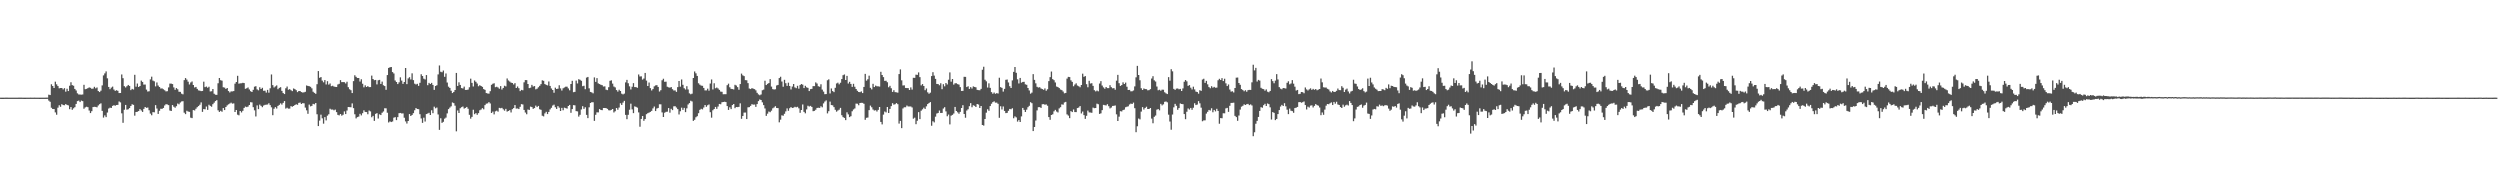 <svg xmlns="http://www.w3.org/2000/svg" width="1920" height="150"><path fill="#4f4f4f" d="M0 74.995h1v1H0zM1 75.014h1v1H1zM2 75.021h1v1H2zM3 74.986h1v1H3zM4 74.968h1v1H4zM5 74.973h1v1H5zM6 74.986h1v1H6zM7 74.991h1v1H7zM8 74.993h1v1H8zM9 74.993h1v1H9zM10 74.998h1v1H10zM11 74.998h1v1H11zM12 74.986h1v1H12zM13 74.993h1v1H13zM14 74.982h1v1H14zM15 74.982h1v1H15zM16 74.977h1v1H16zM17 74.991h1v1H17zM18 75.011h1v1H18zM19 75.018h1v1H19zM20 74.995h1v1H20zM21 74.991h1v1H21zM22 74.998h1v1H22zM23 74.982h1v1H23zM24 74.984h1v1H24zM25 74.991h1v1H25zM26 74.982h1v1H26zM27 74.991h1v1H27zM28 74.986h1v1H28zM29 74.984h1v1H29zM30 75.009h1v1H30zM31 74.995h1v1H31zM32 74.991h1v1H32zM33 74.998h1v1H33zM34 74.993h1v1H34zM35 74.959h1v1H35zM36 74.936h1v1H36zM37 72.688h1v4.562H37zM38 72.99h1v5.198H38zM39 64.709h1v18.022H39zM40 66.032h1v17.677H40zM41 67.603h1v16.166H41zM42 62.734h1v23.589H42zM43 64.776h1v23.335H43zM44 66.119h1v16.548H44zM45 67.822h1v13.003H45zM46 67.575h1v14.456H46zM47 67.593h1v12.415H47zM48 68.651h1v12.062H48zM49 67.71h1v13.152H49zM50 70.379h1v9.531H50zM51 68.147h1v12.465H51zM52 69.953h1v11.012H52zM53 65.84h1v18.05H53zM54 63.169h1v19.039H54zM55 65.405h1v18.945H55zM56 65.863h1v17.359H56zM57 68.287h1v14.056H57zM58 69.479h1v10.35H58zM59 71.654h1v6.027H59zM60 72.56h1v4.713H60zM61 72.61h1v5.759H61zM62 72.727h1v4.537H62zM63 72.569h1v5.077H63zM64 65.103h1v18.421H64zM65 68.513h1v13.962H65zM66 68.257h1v13.701H66zM67 67.69h1v14.658H67zM68 67.115h1v17.787H68zM69 67.424h1v19.407H69zM70 68.216h1v17.178H70zM71 68.056h1v14.15H71zM72 66.653h1v15.358H72zM73 67.836h1v14.28H73zM74 67.163h1v15.253H74zM75 69.942h1v11.037H75zM76 70.695h1v9.341H76zM77 69.649h1v9.698H77zM78 65.593h1v19.542H78zM79 57.907h1v32.403H79zM80 56.355h1v32.264H80zM81 54.819h1v35.15H81zM82 60.182h1v26.253H82zM83 66.747h1v16.596H83zM84 68.488h1v14.2H84zM85 67.28h1v15.594H85zM86 66.495h1v14.791H86zM87 68.777h1v12.037H87zM88 69.795h1v11.431H88zM89 69.269h1v11.348H89zM90 69.736h1v10.803H90zM91 71.498h1v6.411H91zM92 71.411h1v7.235H92zM93 57.186h1v29.835H93zM94 60.077h1v34.234H94zM95 66.183h1v18.08H95zM96 67.184h1v13.381H96zM97 66.188h1v18.027H97zM98 65.24h1v18.663H98zM99 65.987h1v17.015H99zM100 69.241h1v12.165H100zM101 68.253h1v11.813H101zM102 68.761h1v11.778H102zM103 57.454h1v31.398H103zM104 66.545h1v19.478H104zM105 64.151h1v21.666H105zM106 66.84h1v18.448H106zM107 66.026h1v17.796H107zM108 61.894h1v22.932H108zM109 62.92h1v23.058H109zM110 64.952h1v18.666H110zM111 64.92h1v17.267H111zM112 68.825h1v14.038H112zM113 70.31h1v12.255H113zM114 70.111h1v14.58H114zM115 60.972h1v26.253H115zM116 58.882h1v29.65H116zM117 61.878h1v24.244H117zM118 62.473h1v23.815H118zM119 66.373h1v14.392H119zM120 63.35h1v20.018H120zM121 65.689h1v21.836H121zM122 66.824h1v18.254H122zM123 67.992h1v15.518H123zM124 67.873h1v15.761H124zM125 68.573h1v14.328H125zM126 69.315h1v11.689H126zM127 70.2h1v9.842H127zM128 70.045h1v10.179H128zM129 67.129h1v13.614H129zM130 64.231h1v20.657H130zM131 64.208h1v21.039H131zM132 64.577h1v16.097H132zM133 67.147h1v14.816H133zM134 68.987h1v13.731H134zM135 67.621h1v13.925H135zM136 68.566h1v10.925H136zM137 70.464h1v9.686H137zM138 70.551h1v8.176H138zM139 71.947h1v5.958H139zM140 72.448h1v5.271H140zM141 61.519h1v25.003H141zM142 59.967h1v27.695H142zM143 61.139h1v23.921H143zM144 62.704h1v22.934H144zM145 64.856h1v21.048H145zM146 63.352h1v27.029H146zM147 62.54h1v28.162H147zM148 65.268h1v19.261H148zM149 67.163h1v17.679H149zM150 66.765h1v16.718H150zM151 68.243h1v14.067H151zM152 69.434h1v12.046H152zM153 69.64h1v10.808H153zM154 69.983h1v8.67H154zM155 69.832h1v16.098H155zM156 62.737h1v21.039H156zM157 66.943h1v17.038H157zM158 66.481h1v15.335H158zM159 67.374h1v17.025H159zM160 66.598h1v13.82H160zM161 70.267h1v11.055H161zM162 70.097h1v11.87H162zM163 68.362h1v11.657H163zM164 71.979h1v6.869H164zM165 72.741h1v4.88H165zM166 72.883h1v4.031H166zM167 63.934h1v20.785H167zM168 59.914h1v26.04H168zM169 61.578h1v23.541H169zM170 61.956h1v23.861H170zM171 67.03h1v15.978H171zM172 67.3h1v17.221H172zM173 68.307h1v13.891H173zM174 67.591h1v13.36H174zM175 69.914h1v10.197H175zM176 71.015h1v8.476H176zM177 70.216h1v8.643H177zM178 70.196h1v9.416H178zM179 69.933h1v9.471H179zM180 64.256h1v21.749H180zM181 62.972h1v21.513H181zM182 58.205h1v29.851H182zM183 64.238h1v24.328H183zM184 63.993h1v21.238H184zM185 63.929h1v22.461H185zM186 63.609h1v21.511H186zM187 63.785h1v19.107H187zM188 68.182h1v13.685H188zM189 67.776h1v14.498H189zM190 67.154h1v14.722H190zM191 68.724h1v11.929H191zM192 70.022h1v8.469H192zM193 70.638h1v7.997H193zM194 68.99h1v13.317H194zM195 66.577h1v18.183H195zM196 66.183h1v23.259H196zM197 68.66h1v12.277H197zM198 69.379h1v14.445H198zM199 66.998h1v13.328H199zM200 68.34h1v12.943H200zM201 67.408h1v14.898H201zM202 69.759h1v11.273H202zM203 69.63h1v10.925H203zM204 71.095h1v9.293H204zM205 69.04h1v11.243H205zM206 71.18h1v8.132H206zM207 67.799h1v12.943H207zM208 57.188h1v25.232H208zM209 65.387h1v23.106H209zM210 67.175h1v16.34H210zM211 66.355h1v15.91H211zM212 65.577h1v17.796H212zM213 68.527h1v12.827H213zM214 67.458h1v13.072H214zM215 66.962h1v12.392H215zM216 69.793h1v10.549H216zM217 71.466h1v7.539H217zM218 72.228h1v5.397H218zM219 67.776h1v15.647H219zM220 66.435h1v16.317H220zM221 68.896h1v14.548H221zM222 68.429h1v15.001H222zM223 69.25h1v12.25H223zM224 69.965h1v12.012H224zM225 67.928h1v13.474H225zM226 68.459h1v12.204H226zM227 69.294h1v10.785H227zM228 70.77h1v9.702H228zM229 69.864h1v9.146H229zM230 69.935h1v8.791H230zM231 70.69h1v9.16H231zM232 71.068h1v8.137H232zM233 70.917h1v8.444H233zM234 70.523h1v12.136H234zM235 65.655h1v19.084H235zM236 66.003h1v21.385H236zM237 66.193h1v14.166H237zM238 66.669h1v15.029H238zM239 67.857h1v13.456H239zM240 70.473h1v9.316H240zM241 71.331h1v8.814H241zM242 72.057h1v7.059H242zM243 64.657h1v23.111H243zM244 54.593h1v42.248H244zM245 59.727h1v32.875H245zM246 59.189h1v28.888H246zM247 61.89h1v28.984H247zM248 63.226h1v31.74H248zM249 61.507h1v28.437H249zM250 64.872h1v27.592H250zM251 62.357h1v26.491H251zM252 64.961h1v22.776H252zM253 64.101h1v19.419H253zM254 66.193h1v17.986H254zM255 65.861h1v18.267H255zM256 66.431h1v18.309H256zM257 66.728h1v17.425H257zM258 66.811h1v19.297H258zM259 64.893h1v23.317H259zM260 64.341h1v24.292H260zM261 61.555h1v26.02H261zM262 63.103h1v25.718H262zM263 63.029h1v25.1H263zM264 63.112h1v22.442H264zM265 64.096h1v23.491H265zM266 62.759h1v22.129H266zM267 66.962h1v15.225H267zM268 68.546h1v13.724H268zM269 69.26h1v13.111H269zM270 71.494h1v7.908H270zM271 62.29h1v20.755H271zM272 57.813h1v29.968H272zM273 58.96h1v31.957H273zM274 59.896h1v30.037H274zM275 59.905h1v29.67H275zM276 62.608h1v24.768H276zM277 60.892h1v27.713H277zM278 64.309h1v22.625H278zM279 67.081h1v17.631H279zM280 65.517h1v20.433H280zM281 66.792h1v19.261H281zM282 66.161h1v21.579H282zM283 66.898h1v18.009H283zM284 66.886h1v18.647H284zM285 58.076h1v31.968H285zM286 60.649h1v28.318H286zM287 61.592h1v31.254H287zM288 61.372h1v26.072H288zM289 64.842h1v22.028H289zM290 61.624h1v29.43H290zM291 61.349h1v26.445H291zM292 64.462h1v23.903H292zM293 62.666h1v23.919H293zM294 65.495h1v20.126H294zM295 66.094h1v17.075H295zM296 68.985h1v14.189H296zM297 57.662h1v28.915H297zM298 52.158h1v41.911H298zM299 51.654h1v41.593H299zM300 51.469h1v42.282H300zM301 55.341h1v37.949H301zM302 56.406h1v33.98H302zM303 61.798h1v28.137H303zM304 62.965h1v29.277H304zM305 64.586h1v25.349H305zM306 63.231h1v23.722H306zM307 59.386h1v27.361H307zM308 61.903h1v25.235H308zM309 64.398h1v22.669H309zM310 62.997h1v27.432H310zM311 52.217h1v41H311zM312 64.595h1v30.273H312zM313 60.235h1v32.708H313zM314 59.31h1v28.276H314zM315 61.029h1v28.048H315zM316 56.337h1v31.934H316zM317 61.544h1v25.367H317zM318 64.265h1v20.417H318zM319 64.874h1v18.098H319zM320 64.352h1v19.341H320zM321 65.961h1v17.897H321zM322 63.611h1v24.083H322zM323 57.033h1v33.939H323zM324 58.388h1v35.985H324zM325 60.409h1v29.947H325zM326 61.043h1v32.282H326zM327 57.66h1v29.947H327zM328 65.442h1v21.733H328zM329 63.629h1v23.019H329zM330 64.497h1v23.802H330zM331 63.631h1v21.035H331zM332 65.213h1v21.701H332zM333 69.015h1v12.882H333zM334 66.028h1v17.171H334zM335 65.472h1v17.1H335zM336 57.124h1v30.796H336zM337 50.272h1v49.478H337zM338 55.101h1v35.72H338zM339 55.476h1v38.872H339zM340 54.185h1v39.341H340zM341 58.967h1v32.165H341zM342 56.41h1v33.884H342zM343 63.364h1v23.703H343zM344 66.541h1v17.263H344zM345 67.534h1v15.12H345zM346 69.676h1v12H346zM347 71.45h1v7.251H347zM348 70.619h1v8.581H348zM349 69.141h1v12.026H349zM350 56.007h1v44.841H350zM351 65.982h1v18.83H351zM352 63.226h1v23.536H352zM353 65.24h1v17.89H353zM354 67.653h1v14.676H354zM355 67.937h1v13.882H355zM356 66.529h1v16.857H356zM357 69.063h1v13.82H357zM358 69.047h1v13.088H358zM359 68.802h1v14.717H359zM360 67.03h1v21.119H360zM361 60.413h1v30.742H361zM362 63.629h1v26.125H362zM363 66.426h1v17.832H363zM364 61.821h1v25.873H364zM365 62.801h1v24.065H365zM366 64.151h1v24.024H366zM367 66.25h1v20.62H367zM368 65.437h1v19.229H368zM369 66.048h1v18.093H369zM370 66.733h1v16.301H370zM371 68.408h1v15.578H371zM372 69.04h1v11.685H372zM373 71.466h1v8.167H373zM374 71.803h1v7.59H374zM375 71.919h1v6.496H375zM376 70.047h1v9.425H376zM377 65.105h1v21.698H377zM378 64.316h1v21.378H378zM379 63.968h1v23.875H379zM380 66.953h1v18.572H380zM381 66.628h1v18.343H381zM382 67.197h1v18.572H382zM383 68.124h1v14.697H383zM384 66.147h1v16.981H384zM385 68.77h1v14.09H385zM386 67.527h1v16.457H386zM387 65.861h1v19.117H387zM388 66.353h1v17.233H388zM389 60.26h1v25.461H389zM390 61.787h1v23.442H390zM391 62.601h1v21.989H391zM392 63.455h1v22.9H392zM393 63.723h1v20.165H393zM394 64.861h1v18.16H394zM395 63.842h1v16.855H395zM396 67.596h1v15.8H396zM397 66.424h1v16.862H397zM398 67.744h1v16.031H398zM399 70.001h1v12.03H399zM400 69.017h1v10.98H400zM401 69.305h1v10.902H401zM402 63.208h1v21.231H402zM403 61.514h1v24.921H403zM404 61.558h1v26.221H404zM405 64.494h1v19.615H405zM406 67.69h1v16.727H406zM407 67.314h1v14.536H407zM408 65.165h1v17.077H408zM409 66.47h1v17.153H409zM410 66.101h1v16.873H410zM411 68.612h1v12.502H411zM412 68.085h1v14.147H412zM413 66.996h1v14.349H413zM414 65.909h1v17.99H414zM415 64.595h1v19.716H415zM416 61.697h1v27.192H416zM417 62.068h1v27.311H417zM418 64.572h1v22.515H418zM419 65.167h1v20.7H419zM420 65.579h1v22.037H420zM421 62.583h1v23.369H421zM422 65.982h1v18.013H422zM423 67.916h1v14.898H423zM424 69.129h1v11.93H424zM425 71.223h1v9.174H425zM426 67.344h1v15.017H426zM427 68.372h1v15.278H427zM428 68.12h1v13.376H428zM429 65.472h1v17.219H429zM430 67.902h1v17.327H430zM431 69.553h1v13.289H431zM432 67.772h1v16.924H432zM433 67.149h1v15.523H433zM434 66.552h1v16.489H434zM435 66.559h1v16.844H435zM436 67.875h1v13.545H436zM437 69.353h1v11.241H437zM438 64.531h1v22.115H438zM439 62.068h1v21.721H439zM440 70.805h1v9.929H440zM441 70.541h1v10.348H441zM442 61.894h1v23.447H442zM443 64.087h1v21.483H443zM444 60.848h1v28.716H444zM445 61.295h1v26.894H445zM446 62.05h1v22.003H446zM447 66.204h1v15.34H447zM448 65.84h1v17.757H448zM449 68.52h1v13.857H449zM450 59.596h1v28.636H450zM451 59.088h1v31.618H451zM452 67.827h1v14.621H452zM453 70.628h1v8.485H453zM454 70.949h1v7.56H454zM455 71.69h1v6.871H455zM456 59.466h1v33.376H456zM457 62.888h1v25.271H457zM458 59.985h1v26.262H458zM459 64.037h1v22.266H459zM460 64.54h1v19.242H460zM461 65.144h1v19.334H461zM462 65.419h1v19.226H462zM463 66.479h1v16.445H463zM464 66.298h1v16.624H464zM465 68.877h1v14.191H465zM466 69.239h1v14.349H466zM467 66.948h1v17.736H467zM468 62.064h1v22.774H468zM469 61.72h1v22.662H469zM470 64.211h1v19.501H470zM471 66.458h1v19.936H471zM472 67.145h1v18.309H472zM473 69.184h1v13.767H473zM474 70.331h1v13.957H474zM475 68.916h1v13.653H475zM476 69.894h1v9.437H476zM477 71.915h1v8.661H477zM478 72.51h1v6.29H478zM479 71.906h1v5.56H479zM480 63.277h1v24.937H480zM481 61.336h1v30.188H481zM482 63.943h1v24.244H482zM483 66.328h1v17.965H483zM484 68.715h1v10.893H484zM485 66.618h1v17.375H485zM486 63.835h1v23.076H486zM487 66.875h1v14.832H487zM488 66.939h1v15.145H488zM489 67.41h1v15.264H489zM490 57.207h1v29.096H490zM491 58.717h1v38.638H491zM492 58.607h1v32.753H492zM493 61.123h1v27.954H493zM494 60.297h1v32.472H494zM495 56.021h1v35.409H495zM496 61.917h1v25.795H496zM497 66.06h1v20.856H497zM498 63.398h1v23.056H498zM499 67.706h1v18.185H499zM500 69.466h1v15.665H500zM501 68.424h1v14.82H501zM502 66.312h1v15.521H502zM503 65.565h1v19.723H503zM504 65.392h1v17.972H504zM505 66.776h1v16.125H505zM506 70.317h1v9.76H506zM507 69.264h1v10.877H507zM508 61.633h1v24.678H508zM509 60.464h1v29.398H509zM510 62.83h1v23.761H510zM511 62.716h1v23.218H511zM512 66.593h1v19.165H512zM513 67.046h1v15.928H513zM514 67.314h1v19.199H514zM515 66.859h1v16.709H515zM516 68.504h1v16.077H516zM517 69.502h1v12.154H517zM518 69.424h1v12.154H518zM519 70.539h1v12.023H519zM520 66.898h1v16.896H520zM521 62.208h1v25.72H521zM522 66.547h1v18.883H522zM523 61.034h1v21.634H523zM524 65.11h1v19.272H524zM525 67.797h1v15.068H525zM526 68.765h1v17.345H526zM527 66.183h1v17.034H527zM528 68.706h1v11.501H528zM529 71.702h1v7.478H529zM530 72.393h1v4.955H530zM531 71.915h1v6.011H531zM532 59.885h1v32.932H532zM533 54.865h1v37.118H533zM534 56.303h1v33.774H534zM535 58.34h1v30.879H535zM536 63.95h1v22.976H536zM537 65.034h1v19.341H537zM538 65.721h1v17.86H538zM539 65.902h1v18.098H539zM540 67.557h1v15.033H540zM541 69.402h1v11.245H541zM542 69.411h1v12.623H542zM543 68.106h1v12.76H543zM544 69.619h1v10.586H544zM545 64.128h1v22.049H545zM546 61.054h1v29.295H546zM547 68.726h1v15.981H547zM548 63.936h1v19.785H548zM549 67.776h1v14.324H549zM550 67.2h1v16.413H550zM551 67.96h1v13.832H551zM552 69.038h1v10.767H552zM553 70.331h1v9.73H553zM554 70.486h1v8.054H554zM555 72.411h1v5.908H555zM556 72.32h1v5.823H556zM557 72.363h1v6.043H557zM558 65.414h1v16.033H558zM559 64.268h1v20.14H559zM560 67.044h1v15.386H560zM561 68.275h1v15.53H561zM562 68.424h1v12.277H562zM563 68.715h1v11.133H563zM564 65.117h1v17.983H564zM565 65.673h1v16.528H565zM566 66.925h1v15.344H566zM567 68.935h1v13.156H567zM568 64.545h1v14.832H568zM569 56.513h1v34.724H569zM570 57.852h1v31.215H570zM571 58.491h1v27.999H571zM572 61.542h1v24.91H572zM573 61.633h1v29.794H573zM574 63.851h1v18.558H574zM575 68.01h1v14.28H575zM576 68.392h1v12.893H576zM577 67.662h1v12.36H577zM578 68.074h1v12.287H578zM579 68.436h1v11.843H579zM580 69.356h1v12.726H580zM581 71.249h1v8.663H581zM582 72.519h1v5.161H582zM583 73.178h1v3.232H583zM584 72.572h1v4.237H584zM585 69.31h1v9.297H585zM586 68.802h1v11.962H586zM587 62.006h1v21.291H587zM588 65.348h1v23.635H588zM589 64.389h1v22.9H589zM590 63.805h1v21.838H590zM591 60.764h1v25.406H591zM592 66.515h1v18.476H592zM593 68.436h1v14.779H593zM594 68.756h1v13.779H594zM595 68.568h1v12.987H595zM596 65.641h1v17.285H596zM597 65.222h1v17.839H597zM598 59.972h1v33.974H598zM599 58.937h1v32.978H599zM600 62.624h1v25.942H600zM601 66.634h1v22.273H601zM602 61.306h1v26.086H602zM603 63.872h1v21.703H603zM604 65.939h1v17.299H604zM605 63.476h1v21.618H605zM606 66.039h1v17.114H606zM607 68.692h1v13.527H607zM608 66.454h1v16.471H608zM609 64.503h1v18.185H609zM610 67.14h1v14.878H610zM611 67.712h1v14.704H611zM612 65.891h1v16.143H612zM613 68.092h1v15.093H613zM614 65.316h1v21.312H614zM615 64.522h1v19.943H615zM616 65.007h1v15.212H616zM617 67.63h1v18.286H617zM618 65.909h1v21.122H618zM619 67.088h1v16.931H619zM620 67.5h1v13.713H620zM621 69.937h1v11.893H621zM622 68.475h1v12.856H622zM623 68.273h1v13.875H623zM624 66.129h1v19.277H624zM625 66.138h1v18.993H625zM626 63.281h1v20.98H626zM627 64.167h1v18.709H627zM628 66.266h1v16.459H628zM629 66.634h1v16.255H629zM630 64.723h1v16.876H630zM631 68.839h1v13.61H631zM632 70.363h1v9.03H632zM633 72.354h1v5.615H633zM634 72.221h1v4.866H634zM635 61.654h1v25.452H635zM636 60.921h1v24.477H636zM637 71.803h1v6.242H637zM638 67.955h1v12.74H638zM639 69.917h1v10.954H639zM640 70.741h1v11.552H640zM641 67.431h1v16.903H641zM642 64.112h1v21.664H642zM643 63.496h1v21.417H643zM644 64.783h1v19.421H644zM645 63.533h1v19.284H645zM646 60.725h1v27.773H646zM647 57.765h1v32.188H647zM648 57.182h1v33.376H648zM649 61.457h1v30.819H649zM650 58.241h1v28.025H650zM651 64.16h1v23.71H651zM652 62.801h1v27.16H652zM653 64.483h1v24.77H653zM654 66.696h1v18.753H654zM655 64.334h1v19.732H655zM656 66.609h1v16.69H656zM657 68.34h1v11.247H657zM658 69.74h1v9.924H658zM659 70.672h1v10.197H659zM660 70.825h1v8.276H660zM661 70.207h1v8.753H661zM662 71.48h1v7.505H662zM663 66.742h1v12.971H663zM664 56.708h1v35.276H664zM665 61.949h1v28.537H665zM666 60.871h1v29.419H666zM667 58.113h1v26.468H667zM668 67.422h1v13.655H668zM669 68.655h1v13.749H669zM670 64.371h1v19.769H670zM671 66.866h1v18.034H671zM672 65.767h1v18.856H672zM673 66.243h1v19.414H673zM674 66.289h1v18.096H674zM675 66.515h1v15.642H675zM676 55.151h1v38.489H676zM677 57.623h1v37.929H677zM678 59.216h1v28.787H678zM679 62.091h1v23.568H679zM680 61.997h1v24.349H680zM681 63.181h1v18.975H681zM682 67.035h1v19.739H682zM683 65.874h1v17.775H683zM684 67.765h1v13.751H684zM685 70.628h1v8.611H685zM686 69.257h1v11.122H686zM687 70.779h1v9.261H687zM688 70.935h1v8.217H688zM689 71.191h1v8.853H689zM690 56.902h1v38.034H690zM691 53.323h1v39.48H691zM692 61.704h1v36.713H692zM693 65.639h1v17.677H693zM694 65.533h1v16.834H694zM695 67.527h1v14.878H695zM696 67.639h1v13.41H696zM697 67.703h1v14.065H697zM698 69.143h1v12.644H698zM699 67.133h1v14.637H699zM700 68.82h1v13.738H700zM701 59.756h1v31.392H701zM702 59.811h1v30.542H702zM703 57.362h1v38.043H703zM704 57.493h1v35.255H704zM705 55.586h1v30.513H705zM706 59.23h1v32.277H706zM707 65.607h1v19.387H707zM708 64.549h1v19.405H708zM709 66.042h1v16.638H709zM710 69.255h1v14.399H710zM711 67.939h1v13.738H711zM712 70.908h1v9.039H712zM713 71.981h1v7.169H713zM714 71.146h1v7.265H714zM715 58.42h1v38.153H715zM716 55.453h1v37.684H716zM717 58.058h1v35.928H717zM718 60.576h1v29.036H718zM719 64.483h1v22.703H719zM720 64.577h1v22.152H720zM721 65.508h1v19.403H721zM722 63.931h1v22.84H722zM723 68.504h1v18.203H723zM724 64.682h1v18.652H724zM725 66.309h1v16.022H725zM726 63.764h1v21.781H726zM727 64.886h1v24.404H727zM728 61.253h1v26.69H728zM729 55.605h1v39.908H729zM730 62.746h1v26.107H730zM731 60.686h1v27.53H731zM732 64.952h1v22.239H732zM733 63.94h1v18.21H733zM734 63.956h1v21.298H734zM735 64.627h1v21.634H735zM736 64.957h1v22.406H736zM737 66.911h1v19.025H737zM738 69.823h1v13.12H738zM739 69.768h1v11.014H739zM740 58.994h1v28.542H740zM741 59.024h1v31.412H741zM742 66.856h1v18.013H742zM743 66.277h1v17.633H743zM744 68.303h1v13.262H744zM745 66.939h1v12.291H745zM746 68.015h1v14.379H746zM747 66.376h1v14.493H747zM748 66.76h1v14.518H748zM749 67.081h1v15.07H749zM750 68.994h1v10.877H750zM751 69.2h1v11.076H751zM752 69.337h1v13.6H752zM753 68.234h1v13.188H753zM754 53.54h1v42.44H754zM755 51.263h1v45.187H755zM756 61.244h1v30.131H756zM757 62.455h1v24.063H757zM758 67.202h1v16.72H758zM759 64.009h1v21.094H759zM760 67.465h1v13.971H760zM761 70.741h1v8.911H761zM762 71.981h1v6.452H762zM763 71.059h1v6.757H763zM764 72.059h1v6.78H764zM765 71.51h1v7.29H765zM766 71.809h1v7.908H766zM767 59.699h1v30.769H767zM768 66.934h1v14.685H768zM769 67.495h1v16.564H769zM770 70.372h1v11.417H770zM771 68.239h1v16.951H771zM772 61.263h1v25.628H772zM773 61.107h1v25.566H773zM774 63.316h1v21.776H774zM775 66.179h1v17.485H775zM776 67.559h1v16.34H776zM777 61.761h1v21.396H777zM778 55.172h1v35.674H778zM779 51.466h1v37.924H779zM780 55.93h1v34.257H780zM781 60.915h1v32.481H781zM782 64.119h1v28.098H782zM783 59.873h1v33.804H783zM784 63.49h1v25.885H784zM785 62.917h1v19.952H785zM786 62.812h1v21.543H786zM787 64.748h1v21.261H787zM788 65.131h1v19.096H788zM789 67.607h1v14.738H789zM790 69.502h1v11.769H790zM791 71.951h1v6.521H791zM792 71.123h1v8.114H792zM793 56.914h1v43.768H793zM794 61.329h1v36.221H794zM795 64.011h1v28.54H795zM796 66.685h1v18.105H796zM797 67.216h1v15.136H797zM798 66.989h1v15.287H798zM799 67.964h1v14.903H799zM800 68.408h1v11.653H800zM801 68.969h1v11.019H801zM802 67.912h1v12.534H802zM803 69.667h1v10.522H803zM804 68.559h1v12.657H804zM805 62.313h1v27.572H805zM806 59.262h1v32.747H806zM807 54.932h1v33.369H807zM808 60.796h1v27.029H808zM809 61.569h1v23.937H809zM810 63.313h1v21.048H810zM811 66.447h1v19.206H811zM812 66.872h1v19.483H812zM813 67.63h1v15.644H813zM814 68.749h1v13.6H814zM815 69.205h1v10.993H815zM816 70.324h1v10.078H816zM817 71.704h1v6.988H817zM818 71.395h1v6.855H818zM819 60.388h1v27.446H819zM820 59.01h1v29.792H820zM821 59.18h1v31.568H821zM822 61.684h1v23.69H822zM823 62.86h1v23.191H823zM824 66.264h1v17.782H824zM825 64.948h1v21.112H825zM826 64.005h1v22.136H826zM827 65.694h1v17.29H827zM828 66.238h1v16.347H828zM829 67.017h1v14.431H829zM830 65.279h1v21.875H830zM831 56.598h1v29.082H831zM832 58.965h1v29.444H832zM833 58.415h1v32.886H833zM834 64.643h1v24.287H834zM835 67.03h1v17.903H835zM836 62.054h1v24.266H836zM837 64.156h1v22.259H837zM838 63.908h1v22.705H838zM839 65.941h1v16.711H839zM840 69.25h1v13.841H840zM841 70.182h1v12.77H841zM842 69.525h1v10.098H842zM843 70.141h1v9.94H843zM844 64.137h1v23.351H844zM845 62.334h1v24.683H845zM846 65.68h1v18.924H846zM847 67.117h1v13.413H847zM848 68.166h1v12.634H848zM849 66.817h1v14.2H849zM850 67.69h1v12.328H850zM851 67.687h1v13.873H851zM852 65.43h1v17.823H852zM853 66.966h1v15.608H853zM854 67.85h1v13.507H854zM855 67.685h1v13.559H855zM856 68.914h1v12.106H856zM857 61.951h1v25.839H857zM858 57.486h1v35.427H858zM859 63.883h1v25.72H859zM860 65.991h1v19.393H860zM861 65.321h1v20.3H861zM862 63.247h1v21.273H862zM863 64.522h1v19.668H863zM864 63.446h1v18.956H864zM865 66.609h1v15.374H865zM866 69.129h1v12.52H866zM867 69.04h1v11.215H867zM868 70.127h1v9.462H868zM869 70.079h1v9.789H869zM870 69.479h1v9.338H870zM871 66.376h1v16.704H871zM872 59.37h1v42.149H872zM873 50.597h1v46.388H873zM874 57.578h1v33.442H874zM875 61.658h1v30.044H875zM876 67.772h1v17.938H876zM877 69.104h1v13.179H877zM878 67.95h1v16.178H878zM879 68.417h1v14.486H879zM880 68.481h1v13.509H880zM881 69.39h1v14.328H881zM882 69.2h1v14.509H882zM883 68.44h1v14.482H883zM884 60.287h1v30.781H884zM885 58.539h1v36.143H885zM886 61.679h1v28.034H886zM887 62.615h1v26.088H887zM888 66.451h1v17.773H888zM889 69.342h1v14.429H889zM890 68.914h1v15.841H890zM891 69.672h1v10.08H891zM892 68.841h1v12.087H892zM893 68.925h1v11.202H893zM894 70.88h1v7.324H894zM895 71.688h1v6.212H895zM896 72.228h1v6.338H896zM897 59.216h1v28.844H897zM898 61.977h1v31.353H898zM899 53.156h1v46.48H899zM900 54.797h1v33.14H900zM901 68.248h1v14.173H901zM902 69.006h1v10.755H902zM903 68.053h1v13.179H903zM904 67.928h1v16.416H904zM905 68.539h1v14.438H905zM906 68.225h1v11.215H906zM907 69.878h1v10.002H907zM908 67.889h1v12.113H908zM909 62.782h1v24.802H909zM910 61.464h1v30.073H910zM911 62.444h1v23.355H911zM912 65.945h1v17.34H912zM913 65.332h1v18.778H913zM914 67.323h1v15.55H914zM915 68.699h1v15.64H915zM916 66.582h1v16.18H916zM917 68.665h1v10.668H917zM918 70.347h1v10.33H918zM919 70.66h1v9.632H919zM920 71.931h1v5.734H920zM921 69.289h1v10.055H921zM922 69.781h1v12.927H922zM923 61.102h1v32.021H923zM924 60.455h1v32.012H924zM925 63.659h1v28.76H925zM926 62.105h1v25.136H926zM927 64.746h1v21.112H927zM928 66.856h1v17.588H928zM929 67.77h1v17.118H929zM930 66.225h1v16.94H930zM931 67.33h1v18.89H931zM932 66.694h1v17.745H932zM933 67.369h1v18.164H933zM934 67.296h1v16.276H934zM935 61.649h1v23.536H935zM936 60.544h1v34.484H936zM937 61.45h1v29.22H937zM938 59.999h1v30.822H938zM939 62.281h1v24.731H939zM940 60.491h1v26.548H940zM941 64.023h1v19.203H941zM942 66.119h1v16.72H942zM943 64.888h1v21.003H943zM944 68.786h1v12.486H944zM945 70.349h1v8.698H945zM946 70.095h1v8.929H946zM947 71.004h1v7.839H947zM948 67.603h1v21.383H948zM949 59.626h1v30.352H949zM950 59.569h1v33.209H950zM951 63.741h1v25.001H951zM952 65.126h1v19.048H952zM953 68.381h1v13.529H953zM954 69.164h1v12.071H954zM955 70.109h1v10.027H955zM956 69.269h1v11.38H956zM957 70.464h1v9.549H957zM958 69.246h1v10.538H958zM959 69.04h1v11.687H959zM960 69.051h1v11.119H960zM961 63.249h1v17.761H961zM962 49.736h1v54.859H962zM963 54.08h1v47.485H963zM964 52.112h1v42.898H964zM965 62.64h1v30.206H965zM966 61.331h1v28.45H966zM967 61.88h1v23.335H967zM968 67.419h1v14.923H968zM969 68.195h1v14.559H969zM970 68.472h1v12.337H970zM971 69.614h1v10.117H971zM972 68.662h1v12.735H972zM973 70.409h1v9.071H973zM974 70.857h1v9.137H974zM975 69.859h1v12.584H975zM976 60.768h1v31.039H976zM977 62.309h1v23.763H977zM978 63.936h1v22.742H978zM979 61.88h1v30.403H979zM980 56.937h1v34.417H980zM981 61.045h1v26.535H981zM982 66.893h1v17.629H982zM983 68.09h1v13.747H983zM984 68.628h1v11.929H984zM985 67.58h1v13.838H985zM986 67.76h1v11.492H986zM987 67.973h1v13.683H987zM988 63.586h1v20.625H988zM989 62.428h1v25.239H989zM990 64.746h1v18.679H990zM991 64.11h1v20.925H991zM992 61.551h1v23.793H992zM993 64.277h1v22.342H993zM994 66.536h1v16.448H994zM995 69.548h1v13.143H995zM996 69.067h1v13.06H996zM997 72.272h1v6.205H997zM998 72.043h1v6.283H998zM999 70.67h1v8.21H999zM1000 70.798h1v7.707H1000zM1001 71.617h1v6.329H1001zM1002 67.179h1v13.49H1002zM1003 68.683h1v15.379H1003zM1004 69.456h1v12.445H1004zM1005 68.623h1v13.953H1005zM1006 67.852h1v13.236H1006zM1007 69.006h1v11.9H1007zM1008 68.275h1v14.264H1008zM1009 68.953h1v12.332H1009zM1010 68.335h1v11.602H1010zM1011 69.347h1v11.398H1011zM1012 68.829h1v12.346H1012zM1013 68.34h1v14.228H1013zM1014 60.34h1v28.137H1014zM1015 63.226h1v23.161H1015zM1016 67.012h1v21.167H1016zM1017 67.241h1v16.951H1017zM1018 67.223h1v13.937H1018zM1019 68.175h1v11.701H1019zM1020 68.729h1v11.332H1020zM1021 70.207h1v9.078H1021zM1022 70.995h1v7.636H1022zM1023 69.827h1v10.838H1023zM1024 70.672h1v7.633H1024zM1025 70.525h1v9.117H1025zM1026 69.722h1v8.395H1026zM1027 67.992h1v12.254H1027zM1028 69.189h1v11.46H1028zM1029 69.253h1v12.989H1029zM1030 66.222h1v16.718H1030zM1031 67.401h1v12.998H1031zM1032 70.679h1v11.277H1032zM1033 68.806h1v12.108H1033zM1034 68.033h1v12.36H1034zM1035 70.264h1v10.769H1035zM1036 71.773h1v5.853H1036zM1037 70.322h1v8.737H1037zM1038 69.798h1v10.909H1038zM1039 61.249h1v31.82H1039zM1040 64.128h1v26.805H1040zM1041 64.417h1v19.725H1041zM1042 66.38h1v15.715H1042zM1043 68.356h1v13.355H1043zM1044 69.113h1v11.508H1044zM1045 68.655h1v11.563H1045zM1046 67.776h1v14.946H1046zM1047 70.006h1v11.092H1047zM1048 70.953h1v9.627H1048zM1049 70.363h1v8.441H1049zM1050 60.39h1v26.786H1050zM1051 66.067h1v21.412H1051zM1052 59.683h1v31.593H1052zM1053 63.318h1v25.351H1053zM1054 64.842h1v19.3H1054zM1055 67.168h1v16.514H1055zM1056 68.163h1v15.793H1056zM1057 68.857h1v12.744H1057zM1058 69.983h1v11.872H1058zM1059 69.891h1v10.442H1059zM1060 69.882h1v11.433H1060zM1061 68.459h1v12.554H1061zM1062 68.726h1v12.831H1062zM1063 69.273h1v11.614H1063zM1064 67.484h1v13.282H1064zM1065 68.216h1v12.889H1065zM1066 64.831h1v18.595H1066zM1067 67.74h1v17.34H1067zM1068 65.865h1v18.352H1068zM1069 66.067h1v15.644H1069zM1070 66.73h1v15.306H1070zM1071 66.886h1v14.5H1071zM1072 67.021h1v15.624H1072zM1073 69.477h1v10.348H1073zM1074 71.574h1v7.784H1074zM1075 59.569h1v24.642H1075zM1076 56.978h1v34.653H1076zM1077 57.756h1v35.658H1077zM1078 60.1h1v28.743H1078zM1079 64.192h1v21.252H1079zM1080 65.705h1v25.221H1080zM1081 66.351h1v16.475H1081zM1082 69.035h1v14.539H1082zM1083 66.918h1v16.409H1083zM1084 67.41h1v13.573H1084zM1085 69.614h1v12.142H1085zM1086 69.347h1v12.589H1086zM1087 69.768h1v11.172H1087zM1088 69.399h1v9.149H1088zM1089 68.758h1v12.802H1089zM1090 67.17h1v15.335H1090zM1091 62.741h1v24.17H1091zM1092 60.182h1v22.335H1092zM1093 66.843h1v17.691H1093zM1094 66.669h1v16.718H1094zM1095 69.189h1v14.115H1095zM1096 68.328h1v14.729H1096zM1097 66.238h1v14.385H1097zM1098 69.701h1v9.973H1098zM1099 69.82h1v9.121H1099zM1100 70.578h1v8.002H1100zM1101 71.658h1v8.643H1101zM1102 72.356h1v6.203H1102zM1103 57.085h1v38.045H1103zM1104 52.377h1v44.578H1104zM1105 55.071h1v38.137H1105zM1106 59.486h1v31.552H1106zM1107 63.56h1v23.77H1107zM1108 65.936h1v21.128H1108zM1109 65.829h1v24.239H1109zM1110 68.427h1v15.793H1110zM1111 69.333h1v12.213H1111zM1112 68.884h1v11.568H1112zM1113 67.227h1v14.621H1113zM1114 65.666h1v15.921H1114zM1115 66.055h1v17.185H1115zM1116 60.178h1v24.777H1116zM1117 63.762h1v20.178H1117zM1118 61.638h1v27.883H1118zM1119 65.76h1v21.158H1119zM1120 63.725h1v23.033H1120zM1121 65.561h1v17.015H1121zM1122 65.552h1v17.398H1122zM1123 67.957h1v15.244H1123zM1124 67.461h1v16.915H1124zM1125 70.665h1v9.998H1125zM1126 69.621h1v9.837H1126zM1127 70.912h1v9.634H1127zM1128 56.861h1v31.657H1128zM1129 53.41h1v49.213H1129zM1130 47.099h1v49.654H1130zM1131 54.68h1v45.555H1131zM1132 57.475h1v37.871H1132zM1133 62.617h1v33.864H1133zM1134 64.117h1v21.657H1134zM1135 63.702h1v24.681H1135zM1136 62.02h1v21.16H1136zM1137 67.126h1v18.613H1137zM1138 64.893h1v20.835H1138zM1139 67.749h1v16.088H1139zM1140 61.157h1v23.891H1140zM1141 65.103h1v20.266H1141zM1142 58.683h1v31.943H1142zM1143 62.972h1v23.365H1143zM1144 63.723h1v24.864H1144zM1145 64.49h1v23.463H1145zM1146 65.252h1v19.137H1146zM1147 65.717h1v18.249H1147zM1148 64.668h1v19.826H1148zM1149 63.865h1v17.75H1149zM1150 68.454h1v15.372H1150zM1151 68.905h1v11.927H1151zM1152 70.029h1v10.483H1152zM1153 62.489h1v24.99H1153zM1154 65.048h1v22.124H1154zM1155 64.893h1v22H1155zM1156 64.97h1v21.025H1156zM1157 65.369h1v18.485H1157zM1158 66.989h1v18.045H1158zM1159 65.801h1v19.979H1159zM1160 64.128h1v18.904H1160zM1161 68.459h1v16.448H1161zM1162 69.333h1v12.639H1162zM1163 69.424h1v11.069H1163zM1164 69.674h1v11.366H1164zM1165 67.339h1v14.079H1165zM1166 66.84h1v14.781H1166zM1167 65.565h1v21.675H1167zM1168 57.806h1v34.195H1168zM1169 64.698h1v24.626H1169zM1170 57.887h1v29.874H1170zM1171 64.65h1v20.451H1171zM1172 64.751h1v20.142H1172zM1173 66.195h1v21.412H1173zM1174 66.266h1v18.032H1174zM1175 67.197h1v15.232H1175zM1176 69.241h1v11.225H1176zM1177 70.084h1v9.309H1177zM1178 70.267h1v10.231H1178zM1179 70.539h1v8.407H1179zM1180 70.047h1v9.831H1180zM1181 59.658h1v31.641H1181zM1182 56.078h1v34.115H1182zM1183 56.003h1v38.013H1183zM1184 67.156h1v15.61H1184zM1185 66.943h1v12.898H1185zM1186 60.608h1v23.289H1186zM1187 63.29h1v24.095H1187zM1188 63.354h1v21.618H1188zM1189 66.401h1v19.091H1189zM1190 66.419h1v16.168H1190zM1191 67.392h1v14.166H1191zM1192 55.669h1v35.392H1192zM1193 51.876h1v40.904H1193zM1194 58.475h1v29.879H1194zM1195 60.201h1v30.124H1195zM1196 60.818h1v32.433H1196zM1197 64.769h1v22.314H1197zM1198 63.657h1v22.568H1198zM1199 66.353h1v18.116H1199zM1200 67.751h1v16.015H1200zM1201 70.187h1v10.742H1201zM1202 69.104h1v11.067H1202zM1203 69.37h1v10.304H1203zM1204 70.411h1v10.858H1204zM1205 63.702h1v23.708H1205zM1206 65.691h1v19.995H1206zM1207 66.01h1v19.295H1207zM1208 68.573h1v13.967H1208zM1209 67.893h1v14.248H1209zM1210 66.289h1v15.31H1210zM1211 65.529h1v18.922H1211zM1212 66.756h1v18.924H1212zM1213 67.932h1v15.885H1213zM1214 66.829h1v14.864H1214zM1215 67.522h1v14.257H1215zM1216 67.795h1v14.747H1216zM1217 66.264h1v22.584H1217zM1218 54.849h1v40.41H1218zM1219 64.133h1v25.145H1219zM1220 63.657h1v21.19H1220zM1221 63.538h1v21.9H1221zM1222 64.549h1v17.098H1222zM1223 66.087h1v16.439H1223zM1224 67.255h1v17.643H1224zM1225 67.209h1v14.314H1225zM1226 70.724h1v9.068H1226zM1227 70.193h1v9.425H1227zM1228 69.093h1v11.03H1228zM1229 70.175h1v11.179H1229zM1230 62.835h1v23.637H1230zM1231 59.019h1v30.991H1231zM1232 58.239h1v33.848H1232zM1233 66.957h1v15.887H1233zM1234 68.665h1v12.786H1234zM1235 68.081h1v12.422H1235zM1236 69.543h1v10.286H1236zM1237 69.768h1v9.714H1237zM1238 69.843h1v9.634H1238zM1239 69.143h1v9.799H1239zM1240 68.687h1v11.735H1240zM1241 69.479h1v10.856H1241zM1242 61.354h1v27.054H1242zM1243 63.762h1v22.14H1243zM1244 63.542h1v20.636H1244zM1245 66.289h1v16.647H1245zM1246 67.557h1v16.095H1246zM1247 67.731h1v14.184H1247zM1248 66.833h1v16.306H1248zM1249 69.141h1v12.181H1249zM1250 71.466h1v6.91H1250zM1251 72.455h1v5.953H1251zM1252 72.681h1v5.969H1252zM1253 66.831h1v14.124H1253zM1254 59.834h1v28.721H1254zM1255 58.102h1v31.808H1255zM1256 59.209h1v30.046H1256zM1257 61.301h1v23.745H1257zM1258 64.657h1v20.542H1258zM1259 64.465h1v19.739H1259zM1260 66.3h1v17.755H1260zM1261 67.17h1v16.812H1261zM1262 67.147h1v15.802H1262zM1263 68.376h1v14.331H1263zM1264 69.408h1v13.23H1264zM1265 69.553h1v12.147H1265zM1266 69.035h1v12.36H1266zM1267 57.339h1v27.171H1267zM1268 63.869h1v21.172H1268zM1269 64.16h1v21.854H1269zM1270 65.801h1v18.144H1270zM1271 67.685h1v14.25H1271zM1272 67.978h1v13.383H1272zM1273 68.523h1v13.193H1273zM1274 68.813h1v12.637H1274zM1275 68.912h1v10.989H1275zM1276 71.228h1v7.082H1276zM1277 71.716h1v6.862H1277zM1278 71.645h1v7.187H1278zM1279 71.528h1v7.306H1279zM1280 66.669h1v20.961H1280zM1281 56.239h1v35.544H1281zM1282 63.13h1v21.742H1282zM1283 62.471h1v22.248H1283zM1284 67.179h1v15.55H1284zM1285 65.128h1v18.322H1285zM1286 66.513h1v15.241H1286zM1287 67.726h1v13.307H1287zM1288 67.3h1v14.369H1288zM1289 66.362h1v15.328H1289zM1290 68.06h1v13.916H1290zM1291 69.557h1v10.389H1291zM1292 65.582h1v20.842H1292zM1293 63.583h1v24.974H1293zM1294 67.042h1v16.853H1294zM1295 65.698h1v18.647H1295zM1296 67.847h1v14.64H1296zM1297 67.511h1v14.495H1297zM1298 68.362h1v12.245H1298zM1299 69.276h1v11.515H1299zM1300 71.651h1v7.427H1300zM1301 72.201h1v5.507H1301zM1302 72.693h1v4.436H1302zM1303 73.05h1v3.589H1303zM1304 58.688h1v28.906H1304zM1305 57.481h1v31.108H1305zM1306 60.976h1v28.858H1306zM1307 61.832h1v23.587H1307zM1308 68.388h1v15.745H1308zM1309 67.747h1v15.173H1309zM1310 63.441h1v22.083H1310zM1311 64.32h1v18.823H1311zM1312 66.476h1v16.152H1312zM1313 65.488h1v17.555H1313zM1314 67.25h1v15.248H1314zM1315 65.858h1v15.807H1315zM1316 66.998h1v14.131H1316zM1317 67.726h1v14.333H1317zM1318 64.307h1v24.706H1318zM1319 62.714h1v24.099H1319zM1320 63.595h1v21.138H1320zM1321 60.885h1v23.552H1321zM1322 60.686h1v24.111H1322zM1323 62.155h1v22.023H1323zM1324 66.064h1v17.118H1324zM1325 66.225h1v14.298H1325zM1326 68.932h1v10.742H1326zM1327 70.063h1v9.455H1327zM1328 71.274h1v7.439H1328zM1329 72.043h1v7.258H1329zM1330 58.15h1v27.876H1330zM1331 60.109h1v30.197H1331zM1332 65.556h1v17.05H1332zM1333 69.585h1v10.838H1333zM1334 69.704h1v10.396H1334zM1335 72.061h1v7.404H1335zM1336 69.802h1v9.464H1336zM1337 70.331h1v8.183H1337zM1338 70.422h1v7.876H1338zM1339 71.049h1v8.32H1339zM1340 70.221h1v8.634H1340zM1341 71.72h1v6.287H1341zM1342 66.486h1v18.297H1342zM1343 63.913h1v21.982H1343zM1344 62.224h1v21.08H1344zM1345 64.194h1v18.073H1345zM1346 66.341h1v16.136H1346zM1347 65.337h1v17.185H1347zM1348 65.298h1v15.631H1348zM1349 68.138h1v11.284H1349zM1350 71.853h1v6.287H1350zM1351 73.256h1v4.321H1351zM1352 72.862h1v3.809H1352zM1353 73.524h1v4.209H1353zM1354 72.393h1v5.585H1354zM1355 64.449h1v19.799H1355zM1356 66.847h1v17.276H1356zM1357 66.989h1v18.299H1357zM1358 66.866h1v17.107H1358zM1359 68.719h1v15.981H1359zM1360 67.683h1v15.221H1360zM1361 68.511h1v14.34H1361zM1362 68.381h1v14.113H1362zM1363 68.47h1v13.04H1363zM1364 67.758h1v13.694H1364zM1365 68.404h1v12.186H1365zM1366 69.548h1v11.582H1366zM1367 64.558h1v23.575H1367zM1368 58.026h1v32.918H1368zM1369 57.133h1v31.719H1369zM1370 60.887h1v28.382H1370zM1371 61.526h1v23.971H1371zM1372 65.671h1v18.469H1372zM1373 67.822h1v14.726H1373zM1374 69.31h1v11.479H1374zM1375 70.674h1v8.613H1375zM1376 71.7h1v6.587H1376zM1377 71.475h1v7.473H1377zM1378 71.388h1v6.752H1378zM1379 71.5h1v6.823H1379zM1380 68.587h1v11.522H1380zM1381 67.66h1v13.813H1381zM1382 66.506h1v17.107H1382zM1383 68.065h1v13.127H1383zM1384 67.95h1v12.859H1384zM1385 69.681h1v11.639H1385zM1386 67.605h1v14.379H1386zM1387 68.761h1v10.872H1387zM1388 70.308h1v10.81H1388zM1389 69.692h1v12.028H1389zM1390 69.081h1v11.522H1390zM1391 66.682h1v16.484H1391zM1392 65.314h1v20.046H1392zM1393 63.803h1v23.889H1393zM1394 64.709h1v20.066H1394zM1395 64.572h1v23.099H1395zM1396 66.053h1v16.867H1396zM1397 66.277h1v17.265H1397zM1398 68.518h1v14.15H1398zM1399 68.184h1v14.626H1399zM1400 70.615h1v8.494H1400zM1401 71.482h1v8.695H1401zM1402 71.851h1v6.748H1402zM1403 70.335h1v8.885H1403zM1404 69.328h1v10.275H1404zM1405 68.074h1v15.175H1405zM1406 69.775h1v13.195H1406zM1407 69.054h1v13.994H1407zM1408 69.182h1v13.209H1408zM1409 69.543h1v12.016H1409zM1410 68.614h1v13.175H1410zM1411 69.784h1v10.874H1411zM1412 69.218h1v12.058H1412zM1413 69.44h1v10.151H1413zM1414 70.885h1v9.178H1414zM1415 70.468h1v8.787H1415zM1416 69.63h1v11.664H1416zM1417 70.237h1v10.639H1417zM1418 60.278h1v24.875H1418zM1419 65.355h1v20.204H1419zM1420 62.812h1v23.056H1420zM1421 67.245h1v14.845H1421zM1422 66.055h1v16.168H1422zM1423 67.088h1v14.493H1423zM1424 66.781h1v15.033H1424zM1425 68.291h1v13.136H1425zM1426 70.221h1v8.977H1426zM1427 70.203h1v8.446H1427zM1428 71.805h1v6.601H1428zM1429 71.15h1v7.34H1429zM1430 70.944h1v8.975H1430zM1431 69.958h1v8.94H1431zM1432 66.545h1v15.257H1432zM1433 68.392h1v13.877H1433zM1434 70.221h1v6.702H1434zM1435 67.424h1v13.101H1435zM1436 67.593h1v13.234H1436zM1437 71.029h1v7.322H1437zM1438 69.55h1v9.181H1438zM1439 69.232h1v11.279H1439zM1440 68.644h1v12.531H1440zM1441 68.813h1v13.804H1441zM1442 64.437h1v21.039H1442zM1443 62.599h1v28.18H1443zM1444 66.774h1v16.274H1444zM1445 66.955h1v18.901H1445zM1446 67.575h1v16.31H1446zM1447 66.6h1v15.921H1447zM1448 65.24h1v18.563H1448zM1449 67.467h1v13.436H1449zM1450 68.532h1v10.146H1450zM1451 69.695h1v10.117H1451zM1452 70.576h1v10.343H1452zM1453 70.402h1v10.169H1453zM1454 71.008h1v9.046H1454zM1455 66.257h1v14.997H1455zM1456 66.749h1v14.566H1456zM1457 70.125h1v12.429H1457zM1458 69.271h1v14.887H1458zM1459 68.875h1v12.612H1459zM1460 68.596h1v13.726H1460zM1461 68.921h1v13.731H1461zM1462 69.994h1v10.938H1462zM1463 68.182h1v12.666H1463zM1464 69.717h1v11.016H1464zM1465 70.102h1v10.311H1465zM1466 66.788h1v16.869H1466zM1467 64.295h1v24.635H1467zM1468 65.739h1v20.778H1468zM1469 64.899h1v19.329H1469zM1470 65.858h1v17.677H1470zM1471 65.039h1v16.917H1471zM1472 68.6h1v15.418H1472zM1473 69.871h1v12.976H1473zM1474 70.029h1v10.966H1474zM1475 71.393h1v6.995H1475zM1476 62.022h1v25.656H1476zM1477 56.47h1v34.779H1477zM1478 63.86h1v20.549H1478zM1479 62.528h1v22.236H1479zM1480 64.989h1v17.901H1480zM1481 68.04h1v15.603H1481zM1482 66.518h1v15.148H1482zM1483 67.68h1v13.999H1483zM1484 66.261h1v14.939H1484zM1485 66.403h1v15.422H1485zM1486 67.896h1v14.255H1486zM1487 69.255h1v11.209H1487zM1488 65.456h1v21.021H1488zM1489 63.4h1v25.216H1489zM1490 65.618h1v18.327H1490zM1491 67.117h1v17.267H1491zM1492 67.451h1v13.82H1492zM1493 68.131h1v14.019H1493zM1494 68.736h1v12.044H1494zM1495 69.315h1v11.545H1495zM1496 71.732h1v7.446H1496zM1497 72.308h1v5.431H1497zM1498 72.853h1v4.182H1498zM1499 66.614h1v14.921H1499zM1500 58.612h1v29.041H1500zM1501 57.401h1v31.186H1501zM1502 61.109h1v28.586H1502zM1503 61.629h1v23.493H1503zM1504 68.408h1v15.757H1504zM1505 67.699h1v15.168H1505zM1506 63.387h1v22.131H1506zM1507 64.16h1v18.947H1507zM1508 66.559h1v16.168H1508zM1509 65.421h1v17.739H1509zM1510 65.884h1v16.718H1510zM1511 66.064h1v15.637H1511zM1512 67.021h1v14.113H1512zM1513 67.593h1v14.756H1513zM1514 64.243h1v24.949H1514zM1515 62.512h1v24.28H1515zM1516 63.522h1v21.243H1516zM1517 60.699h1v24.218H1517zM1518 60.651h1v23.115H1518zM1519 61.983h1v22.378H1519zM1520 65.863h1v17.395H1520zM1521 66.133h1v14.5H1521zM1522 68.893h1v10.883H1522zM1523 69.983h1v9.595H1523zM1524 71.821h1v6.919H1524zM1525 69.754h1v11.115H1525zM1526 58.109h1v28.295H1526zM1527 62.723h1v28.027H1527zM1528 65.465h1v17.317H1528zM1529 69.566h1v10.991H1529zM1530 69.557h1v10.529H1530zM1531 69.683h1v9.789H1531zM1532 70.413h1v8.86H1532zM1533 70.198h1v8.336H1533zM1534 70.303h1v7.954H1534zM1535 70.109h1v9.302H1535zM1536 71.51h1v7.539H1536zM1537 71.736h1v6.354H1537zM1538 65.14h1v20.201H1538zM1539 62.21h1v23.706H1539zM1540 64.227h1v18.97H1540zM1541 66.476h1v16.024H1541zM1542 65.284h1v16.807H1542zM1543 65.22h1v17.425H1543zM1544 68.188h1v12.648H1544zM1545 69.097h1v10.3H1545zM1546 71.846h1v6.358H1546zM1547 72.926h1v4.667H1547zM1548 72.812h1v4.891H1548zM1549 73.782h1v2.708H1549zM1550 72.443h1v8.743H1550zM1551 64.435h1v19.998H1551zM1552 66.708h1v17.592H1552zM1553 66.717h1v18.647H1553zM1554 67.914h1v16.059H1554zM1555 67.591h1v17.004H1555zM1556 68.486h1v14.443H1556zM1557 68.385h1v14.312H1557zM1558 68.584h1v13.772H1558zM1559 68.578h1v12.982H1559zM1560 67.815h1v13.696H1560zM1561 69.402h1v11.135H1561zM1562 68.294h1v12.614H1562zM1563 64.387h1v23.628H1563zM1564 58.152h1v32.687H1564zM1565 57.921h1v30.581H1565zM1566 61.093h1v27.764H1566zM1567 63.805h1v21.682H1567zM1568 65.652h1v18.489H1568zM1569 67.758h1v14.846H1569zM1570 69.25h1v11.545H1570zM1571 70.702h1v8.558H1571zM1572 71.619h1v6.48H1572zM1573 71.555h1v7.265H1573zM1574 71.656h1v6.388H1574zM1575 71.908h1v7.187H1575zM1576 61.81h1v26.237H1576zM1577 68.962h1v15.443H1577zM1578 67.479h1v20.098H1578zM1579 63.826h1v21.007H1579zM1580 64.911h1v21.93H1580zM1581 61.228h1v26.146H1581zM1582 63.657h1v23.344H1582zM1583 62.13h1v25.333H1583zM1584 68.161h1v16.519H1584zM1585 65.14h1v16.297H1585zM1586 67.108h1v15.566H1586zM1587 67.726h1v13.809H1587zM1588 66.911h1v11.524H1588zM1589 68.333h1v12.222H1589zM1590 68.921h1v11.875H1590zM1591 70.537h1v9.361H1591zM1592 70.844h1v7.375H1592zM1593 71.745h1v6.489H1593zM1594 71.114h1v7.157H1594zM1595 72.272h1v6.784H1595zM1596 72.427h1v5.241H1596zM1597 72.123h1v5.299H1597zM1598 72.89h1v4.228H1598zM1599 73.363h1v4.122H1599zM1600 72.551h1v3.951H1600zM1601 72.8h1v4.134H1601zM1602 73.876h1v2.328H1602zM1603 73.231h1v3.156H1603zM1604 73.714h1v2.632H1604zM1605 72.981h1v3.781H1605zM1606 73.325h1v3.36H1606zM1607 73.077h1v3.376H1607zM1608 73.656h1v2.689H1608zM1609 74.149h1v1.845H1609zM1610 73.636h1v2.458H1610zM1611 73.512h1v2.261H1611zM1612 73.469h1v3.149H1612zM1613 73.535h1v2.339H1613zM1614 73.89h1v2.378H1614zM1615 73.279h1v3.619H1615zM1616 73.718h1v2.362H1616zM1617 73.732h1v2.467H1617zM1618 73.878h1v2.211H1618zM1619 73.943h1v2.245H1619zM1620 74.187h1v1.978H1620zM1621 73.995h1v1.827H1621zM1622 74.039h1v2.149H1622zM1623 74.002h1v1.93H1623zM1624 74.126h1v1.556H1624zM1625 74.084h1v1.696H1625zM1626 74.535h1v1.044H1626zM1627 74.149h1v1.344H1627zM1628 74.368h1v1.623H1628zM1629 74.263h1v1.804H1629zM1630 74.036h1v1.781H1630zM1631 74.309h1v1.273H1631zM1632 74.165h1v1.701H1632zM1633 74.068h1v1.588H1633zM1634 74.091h1v1.504H1634zM1635 74.316h1v1.179H1635zM1636 74.277h1v1.431H1636zM1637 74.448h1v1.037H1637zM1638 74.419h1v1.247H1638zM1639 74.451h1v1.11H1639zM1640 74.334h1v1.35H1640zM1641 74.359h1v1.337H1641zM1642 74.556h1v1.122H1642zM1643 74.387h1v1.231H1643zM1644 74.306h1v1.582H1644zM1645 74.547h1v1.321H1645zM1646 74.272h1v1.396H1646zM1647 74.327h1v1.273H1647zM1648 74.524h1v1H1648zM1649 74.377h1v1.174H1649zM1650 74.377h1v1.122H1650zM1651 74.595h1v1H1651zM1652 74.448h1v1.096H1652zM1653 74.606h1v1H1653zM1654 74.542h1v1H1654zM1655 74.556h1v1H1655zM1656 74.661h1v1H1656zM1657 74.517h1v1H1657zM1658 74.432h1v1H1658zM1659 74.583h1v1H1659zM1660 74.615h1v1H1660zM1661 74.659h1v1H1661zM1662 74.529h1v1H1662zM1663 74.48h1v1H1663zM1664 74.767h1v1H1664zM1665 74.512h1v1H1665zM1666 74.542h1v1H1666zM1667 74.615h1v1H1667zM1668 74.494h1v1H1668zM1669 74.721h1v1H1669zM1670 74.485h1v1H1670zM1671 74.618h1v1H1671zM1672 74.767h1v1H1672zM1673 74.593h1v1H1673zM1674 74.803h1v1H1674zM1675 74.728h1v1H1675zM1676 74.625h1v1H1676zM1677 74.62h1v1H1677zM1678 74.641h1v1H1678zM1679 74.68h1v1H1679zM1680 74.785h1v1H1680zM1681 74.682h1v1H1681zM1682 74.78h1v1H1682zM1683 74.778h1v1H1683zM1684 74.712h1v1H1684zM1685 74.826h1v1H1685zM1686 74.732h1v1H1686zM1687 74.68h1v1H1687zM1688 74.734h1v1H1688zM1689 74.718h1v1H1689zM1690 74.652h1v1H1690zM1691 74.831h1v1H1691zM1692 74.714h1v1H1692zM1693 74.794h1v1H1693zM1694 74.702h1v1H1694zM1695 74.783h1v1H1695zM1696 74.771h1v1H1696zM1697 74.867h1v1H1697zM1698 74.785h1v1H1698zM1699 74.762h1v1H1699zM1700 74.785h1v1H1700zM1701 74.87h1v1H1701zM1702 74.803h1v1H1702zM1703 74.808h1v1H1703zM1704 74.865h1v1H1704zM1705 74.776h1v1H1705zM1706 74.826h1v1H1706zM1707 74.803h1v1H1707zM1708 74.819h1v1H1708zM1709 74.908h1v1H1709zM1710 74.858h1v1H1710zM1711 74.831h1v1H1711zM1712 74.835h1v1H1712zM1713 74.81h1v1H1713zM1714 74.831h1v1H1714zM1715 74.858h1v1H1715zM1716 74.892h1v1H1716zM1717 74.886h1v1H1717zM1718 74.867h1v1H1718zM1719 74.826h1v1H1719zM1720 74.837h1v1H1720zM1721 74.908h1v1H1721zM1722 74.865h1v1H1722zM1723 74.854h1v1H1723zM1724 74.931h1v1H1724zM1725 74.867h1v1H1725zM1726 74.89h1v1H1726zM1727 74.904h1v1H1727zM1728 74.874h1v1H1728zM1729 74.888h1v1H1729zM1730 74.908h1v1H1730zM1731 74.947h1v1H1731zM1732 74.886h1v1H1732zM1733 74.913h1v1H1733zM1734 74.888h1v1H1734zM1735 74.867h1v1H1735zM1736 74.86h1v1H1736zM1737 74.89h1v1H1737zM1738 74.922h1v1H1738zM1739 74.908h1v1H1739zM1740 74.915h1v1H1740zM1741 74.876h1v1H1741zM1742 74.865h1v1H1742zM1743 74.849h1v1H1743zM1744 74.904h1v1H1744zM1745 74.904h1v1H1745zM1746 74.867h1v1H1746zM1747 74.826h1v1H1747zM1748 74.929h1v1H1748zM1749 74.895h1v1H1749zM1750 74.927h1v1H1750zM1751 74.931h1v1H1751zM1752 74.899h1v1H1752zM1753 74.936h1v1H1753zM1754 74.945h1v1H1754zM1755 74.904h1v1H1755zM1756 74.922h1v1H1756zM1757 74.927h1v1H1757zM1758 74.908h1v1H1758zM1759 74.918h1v1H1759zM1760 74.888h1v1H1760zM1761 74.922h1v1H1761zM1762 74.924h1v1H1762zM1763 74.924h1v1H1763zM1764 74.908h1v1H1764zM1765 74.913h1v1H1765zM1766 74.904h1v1H1766zM1767 74.913h1v1H1767zM1768 74.927h1v1H1768zM1769 74.945h1v1H1769zM1770 74.908h1v1H1770zM1771 74.927h1v1H1771zM1772 74.922h1v1H1772zM1773 74.927h1v1H1773zM1774 74.908h1v1H1774zM1775 74.918h1v1H1775zM1776 74.943h1v1H1776zM1777 74.922h1v1H1777zM1778 74.924h1v1H1778zM1779 74.927h1v1H1779zM1780 74.899h1v1H1780zM1781 74.947h1v1H1781zM1782 74.975h1v1H1782zM1783 74.915h1v1H1783zM1784 74.906h1v1H1784zM1785 74.931h1v1H1785zM1786 74.931h1v1H1786zM1787 74.918h1v1H1787zM1788 74.915h1v1H1788zM1789 74.947h1v1H1789zM1790 74.963h1v1H1790zM1791 74.945h1v1H1791zM1792 74.961h1v1H1792zM1793 74.94h1v1H1793zM1794 74.94h1v1H1794zM1795 74.943h1v1H1795zM1796 74.922h1v1H1796zM1797 74.922h1v1H1797zM1798 74.927h1v1H1798zM1799 74.963h1v1H1799zM1800 74.963h1v1H1800zM1801 74.957h1v1H1801zM1802 74.959h1v1H1802zM1803 74.954h1v1H1803zM1804 74.963h1v1H1804zM1805 75.009h1v1H1805zM1806 74.973h1v1H1806zM1807 74.97h1v1H1807zM1808 74.986h1v1H1808zM1809 75.014h1v1H1809zM1810 74.998h1v1H1810zM1811 75.025h1v1H1811zM1812 75.016h1v1H1812zM1813 74.989h1v1H1813zM1814 74.982h1v1H1814zM1815 74.986h1v1H1815zM1816 74.975h1v1H1816zM1817 74.963h1v1H1817zM1818 74.986h1v1H1818zM1819 74.982h1v1H1819zM1820 74.982h1v1H1820zM1821 74.982h1v1H1821zM1822 74.986h1v1H1822zM1823 74.991h1v1H1823zM1824 74.989h1v1H1824zM1825 75.011h1v1H1825zM1826 74.986h1v1H1826zM1827 75.014h1v1H1827zM1828 75.009h1v1H1828zM1829 74.991h1v1H1829zM1830 75.018h1v1H1830zM1831 74.995h1v1H1831zM1832 74.982h1v1H1832zM1833 75.009h1v1H1833zM1834 75.009h1v1H1834zM1835 74.993h1v1H1835zM1836 75.007h1v1H1836zM1837 74.989h1v1H1837zM1838 74.977h1v1H1838zM1839 74.984h1v1H1839zM1840 75.018h1v1H1840zM1841 74.984h1v1H1841zM1842 74.982h1v1H1842zM1843 74.995h1v1H1843zM1844 74.998h1v1H1844zM1845 74.973h1v1H1845zM1846 74.963h1v1H1846zM1847 74.982h1v1H1847zM1848 74.986h1v1H1848zM1849 74.991h1v1H1849zM1850 75.023h1v1H1850zM1851 75.016h1v1H1851zM1852 75.009h1v1H1852zM1853 75.018h1v1H1853zM1854 75.014h1v1H1854zM1855 74.947h1v1H1855zM1856 74.95h1v1H1856zM1857 74.975h1v1H1857zM1858 74.991h1v1H1858zM1859 75.023h1v1H1859zM1860 74.984h1v1H1860zM1861 74.986h1v1H1861zM1862 74.991h1v1H1862zM1863 74.968h1v1H1863zM1864 74.963h1v1H1864zM1865 74.986h1v1H1865zM1866 74.998h1v1H1866zM1867 74.995h1v1H1867zM1868 75.011h1v1H1868zM1869 74.995h1v1H1869zM1870 75.016h1v1H1870zM1871 74.982h1v1H1871zM1872 74.968h1v1H1872zM1873 74.968h1v1H1873zM1874 74.998h1v1H1874zM1875 75.016h1v1H1875zM1876 74.993h1v1H1876zM1877 74.998h1v1H1877zM1878 75.018h1v1H1878zM1879 75.009h1v1H1879zM1880 75.027h1v1H1880zM1881 74.995h1v1H1881zM1882 74.989h1v1H1882zM1883 74.986h1v1H1883zM1884 74.986h1v1H1884zM1885 74.991h1v1H1885zM1886 74.995h1v1H1886zM1887 74.97h1v1H1887zM1888 74.982h1v1H1888zM1889 74.991h1v1H1889zM1890 74.989h1v1H1890zM1891 74.993h1v1H1891zM1892 74.986h1v1H1892zM1893 74.973h1v1H1893zM1894 74.986h1v1H1894zM1895 74.991h1v1H1895zM1896 75.009h1v1H1896zM1897 74.995h1v1H1897zM1898 74.986h1v1H1898zM1899 74.998h1v1H1899zM1900 75.023h1v1H1900zM1901 74.995h1v1H1901zM1902 74.991h1v1H1902zM1903 74.982h1v1H1903zM1904 74.947h1v1H1904zM1905 74.95h1v1H1905zM1906 75.039h1v1H1906zM1907 75.011h1v1H1907zM1908 74.986h1v1H1908zM1909 74.977h1v1H1909zM1910 74.989h1v1H1910zM1911 75.014h1v1H1911zM1912 74.986h1v1H1912zM1913 74.991h1v1H1913zM1914 75.009h1v1H1914zM1915 74.982h1v1H1915zM1916 74.973h1v1H1916zM1917 74.991h1v1H1917zM1918 150h1v1H1918zM1919 150h1v1H1919z"/></svg>